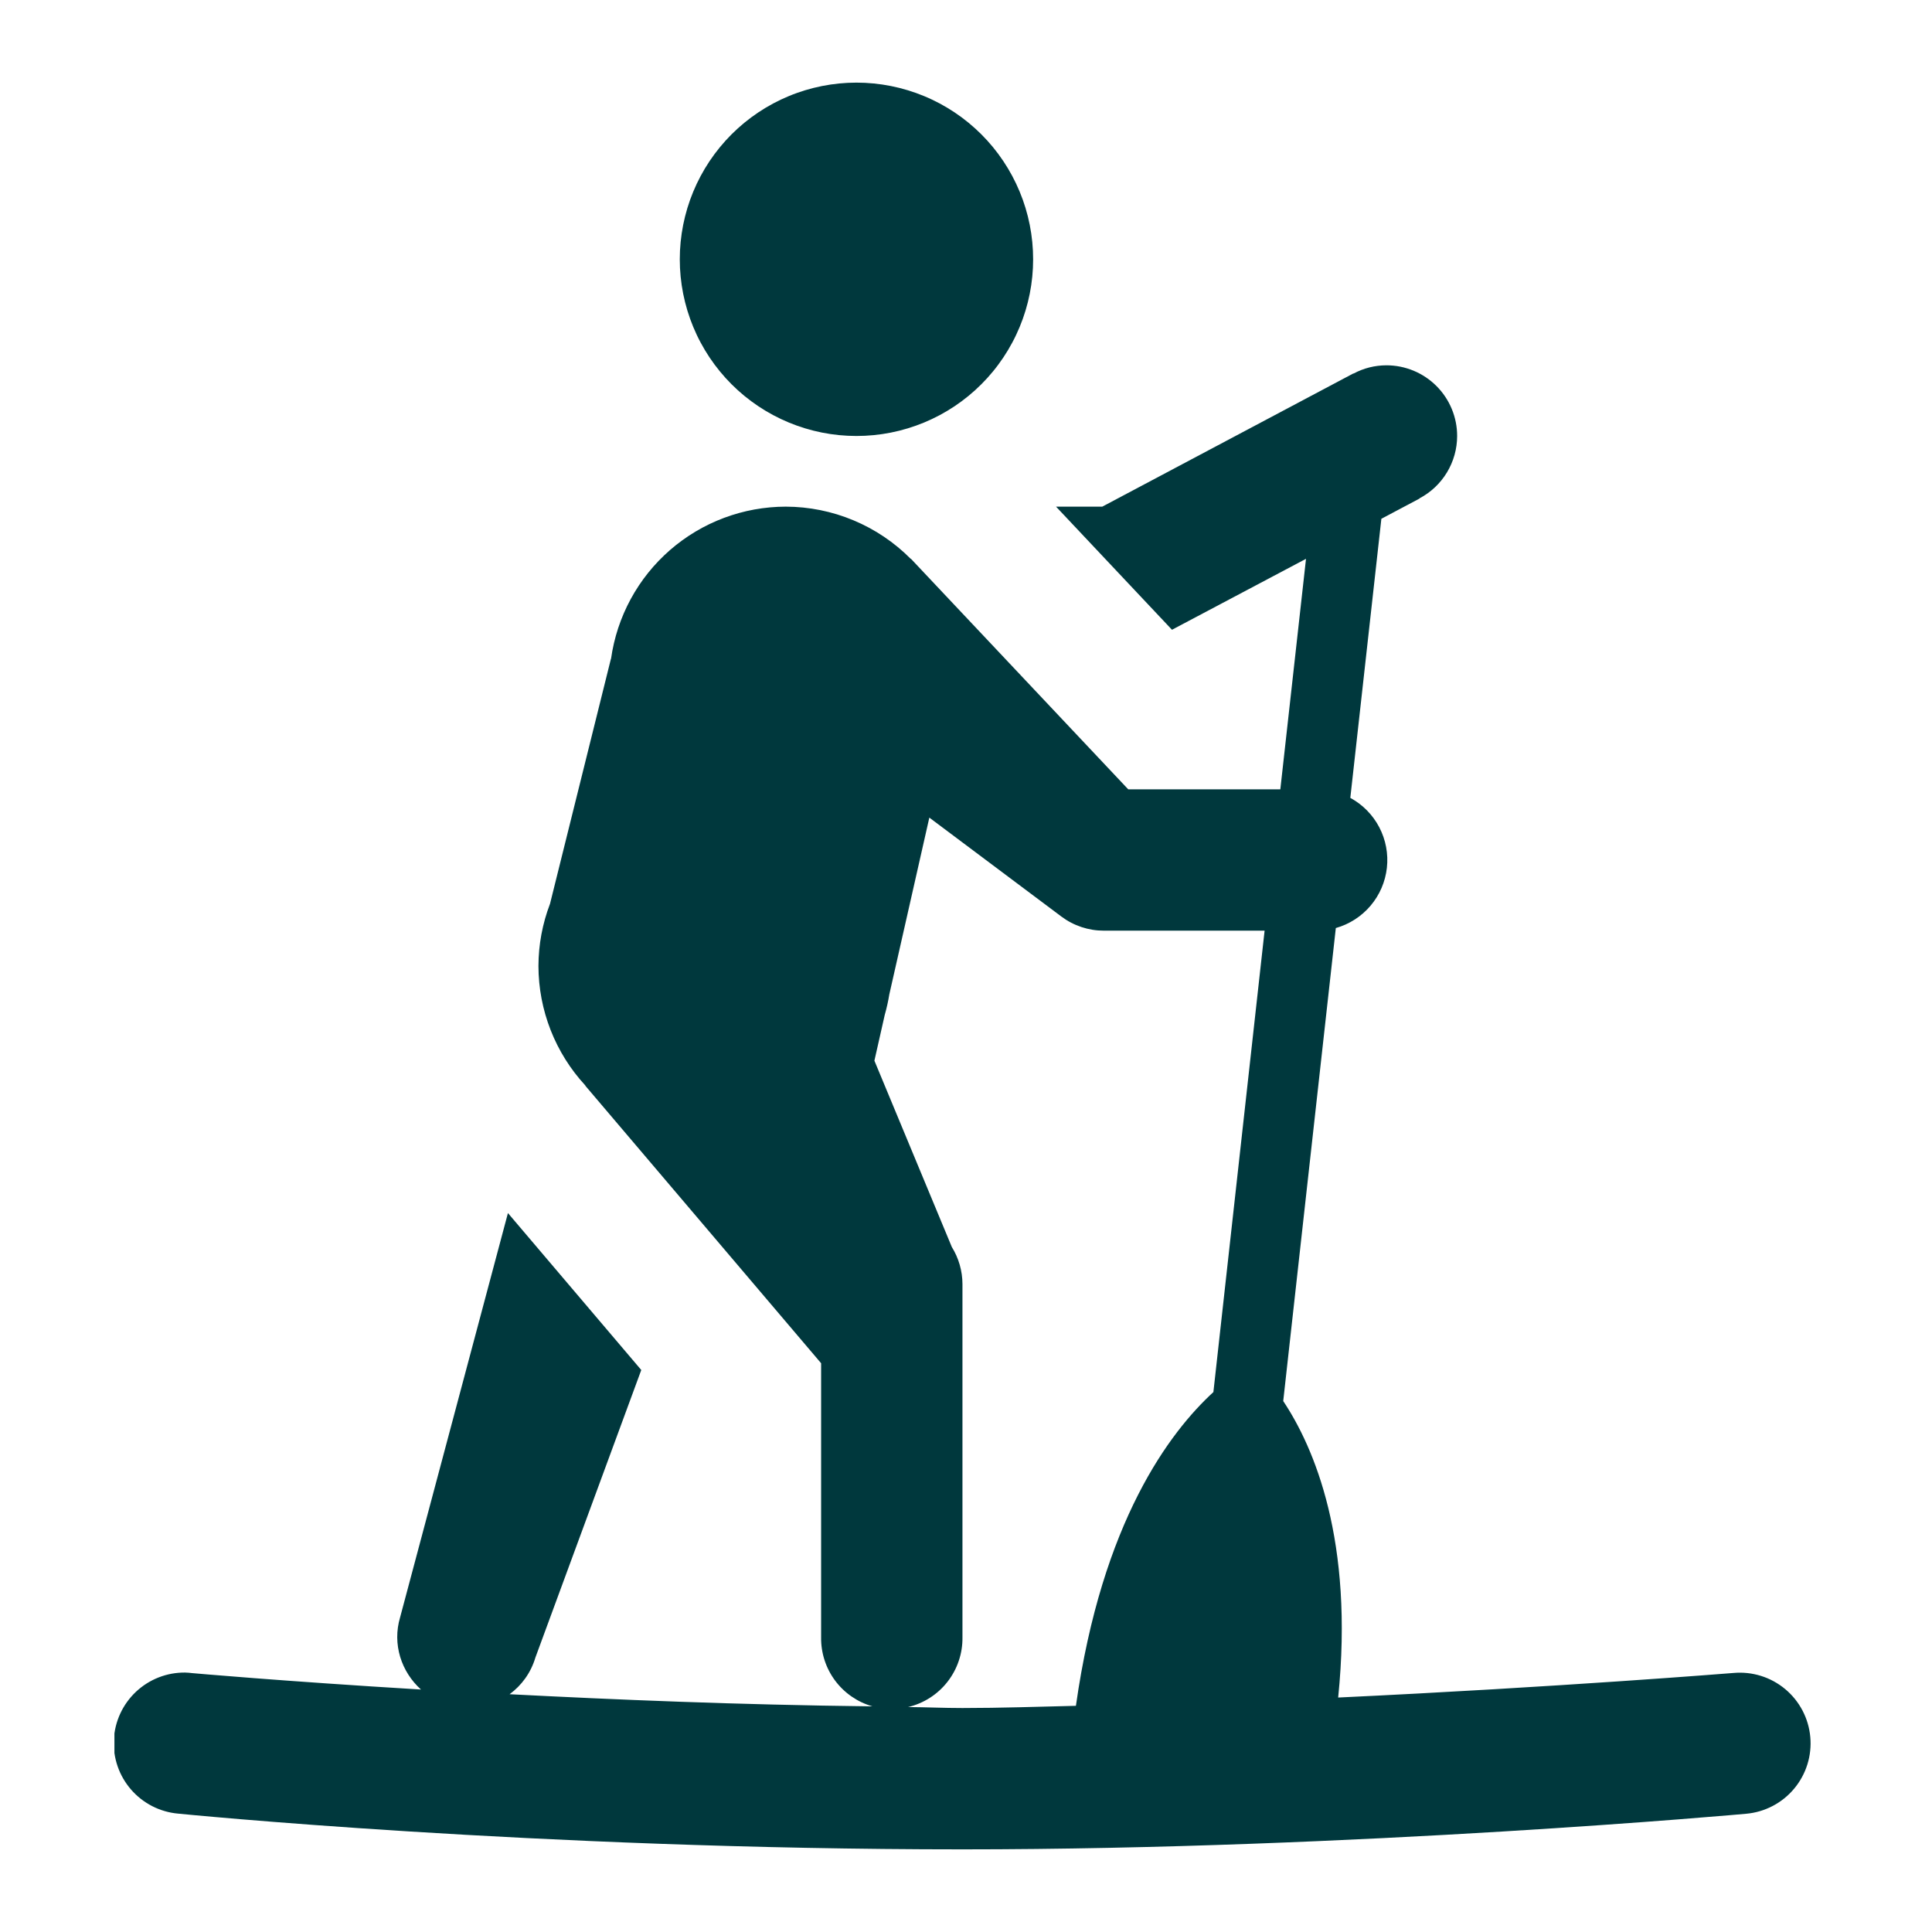 <svg xmlns="http://www.w3.org/2000/svg" xmlns:xlink="http://www.w3.org/1999/xlink" width="1080" zoomAndPan="magnify" viewBox="0 0 810 810" height="1080" preserveAspectRatio="xMidYMid meet" version="1.0"><defs><clipPath id="8ac5ebaa79"><path d="M 47.973 34 L 760 34 L 760 776 L 47.973 776 Z M 47.973 34 " clip-rule="nonzero"/></clipPath></defs><g clip-path="url(#8ac5ebaa79)"><path fill="#00383d" d="M 359.074 34.641 C 357.859 34.641 356.648 34.672 355.438 34.73 C 354.227 34.793 353.02 34.879 351.812 35 C 350.605 35.117 349.402 35.266 348.203 35.445 C 347.004 35.621 345.812 35.828 344.621 36.066 C 343.434 36.301 342.25 36.566 341.074 36.863 C 339.898 37.156 338.73 37.48 337.57 37.832 C 336.41 38.184 335.262 38.562 334.121 38.973 C 332.977 39.379 331.848 39.816 330.727 40.281 C 329.609 40.746 328.5 41.234 327.402 41.754 C 326.309 42.273 325.227 42.816 324.156 43.387 C 323.086 43.961 322.031 44.559 320.992 45.18 C 319.953 45.805 318.93 46.453 317.922 47.125 C 316.914 47.801 315.922 48.496 314.949 49.219 C 313.977 49.941 313.02 50.688 312.082 51.457 C 311.145 52.227 310.227 53.016 309.332 53.832 C 308.434 54.645 307.555 55.48 306.695 56.336 C 305.84 57.195 305.004 58.07 304.191 58.969 C 303.375 59.867 302.586 60.785 301.816 61.723 C 301.047 62.66 300.301 63.617 299.578 64.59 C 298.855 65.562 298.16 66.555 297.484 67.562 C 296.812 68.57 296.164 69.594 295.539 70.633 C 294.918 71.672 294.32 72.727 293.75 73.797 C 293.176 74.867 292.633 75.949 292.113 77.043 C 291.594 78.141 291.105 79.246 290.641 80.367 C 290.176 81.488 289.742 82.617 289.332 83.758 C 288.922 84.902 288.543 86.051 288.191 87.211 C 287.84 88.371 287.516 89.539 287.223 90.715 C 286.926 91.891 286.66 93.074 286.426 94.262 C 286.188 95.453 285.98 96.645 285.805 97.844 C 285.625 99.043 285.477 100.246 285.359 101.453 C 285.238 102.66 285.152 103.867 285.09 105.078 C 285.031 106.289 285.004 107.5 285.004 108.715 C 285.004 109.926 285.031 111.137 285.09 112.348 C 285.152 113.559 285.238 114.766 285.359 115.973 C 285.477 117.18 285.625 118.383 285.805 119.582 C 285.98 120.781 286.188 121.977 286.426 123.164 C 286.66 124.352 286.926 125.535 287.223 126.711 C 287.516 127.887 287.84 129.055 288.191 130.215 C 288.543 131.375 288.922 132.527 289.332 133.668 C 289.742 134.809 290.176 135.941 290.641 137.059 C 291.105 138.18 291.594 139.289 292.113 140.383 C 292.633 141.48 293.176 142.562 293.75 143.629 C 294.32 144.699 294.918 145.754 295.539 146.793 C 296.164 147.832 296.812 148.859 297.484 149.867 C 298.16 150.875 298.855 151.863 299.578 152.836 C 300.301 153.812 301.047 154.766 301.816 155.703 C 302.586 156.641 303.375 157.559 304.191 158.457 C 305.004 159.355 305.84 160.234 306.695 161.09 C 307.555 161.945 308.434 162.781 309.332 163.598 C 310.227 164.41 311.145 165.203 312.082 165.973 C 313.02 166.742 313.977 167.484 314.949 168.207 C 315.922 168.93 316.914 169.629 317.922 170.301 C 318.93 170.977 319.953 171.625 320.992 172.246 C 322.031 172.871 323.086 173.469 324.156 174.039 C 325.227 174.609 326.309 175.156 327.402 175.672 C 328.5 176.191 329.609 176.684 330.727 177.148 C 331.848 177.609 332.977 178.047 334.121 178.453 C 335.262 178.863 336.41 179.242 337.57 179.594 C 338.73 179.945 339.898 180.27 341.074 180.566 C 342.25 180.859 343.434 181.125 344.621 181.363 C 345.812 181.598 347.004 181.805 348.203 181.984 C 349.402 182.16 350.605 182.309 351.812 182.43 C 353.02 182.547 354.227 182.637 355.438 182.695 C 356.648 182.754 357.859 182.785 359.074 182.785 C 360.285 182.785 361.496 182.754 362.707 182.695 C 363.918 182.637 365.129 182.547 366.332 182.43 C 367.539 182.309 368.742 182.16 369.941 181.984 C 371.141 181.805 372.336 181.598 373.523 181.363 C 374.711 181.125 375.895 180.859 377.07 180.566 C 378.246 180.27 379.414 179.945 380.574 179.594 C 381.734 179.242 382.887 178.863 384.027 178.453 C 385.168 178.047 386.301 177.609 387.418 177.148 C 388.539 176.684 389.648 176.191 390.742 175.672 C 391.84 175.156 392.922 174.609 393.992 174.039 C 395.059 173.469 396.113 172.871 397.152 172.246 C 398.191 171.625 399.219 170.977 400.227 170.301 C 401.234 169.629 402.223 168.93 403.199 168.207 C 404.172 167.484 405.125 166.742 406.062 165.973 C 407 165.203 407.918 164.41 408.816 163.598 C 409.715 162.781 410.594 161.945 411.449 161.09 C 412.309 160.234 413.141 159.355 413.957 158.457 C 414.77 157.559 415.562 156.641 416.332 155.703 C 417.102 154.766 417.848 153.812 418.566 152.836 C 419.289 151.863 419.988 150.875 420.66 149.867 C 421.336 148.859 421.984 147.832 422.605 146.793 C 423.23 145.754 423.828 144.699 424.398 143.629 C 424.969 142.562 425.516 141.48 426.031 140.383 C 426.551 139.289 427.043 138.18 427.508 137.059 C 427.969 135.941 428.406 134.809 428.816 133.668 C 429.223 132.527 429.602 131.375 429.957 130.215 C 430.309 129.055 430.629 127.887 430.926 126.711 C 431.219 125.535 431.484 124.352 431.723 123.164 C 431.957 121.977 432.164 120.781 432.344 119.582 C 432.52 118.383 432.668 117.18 432.789 115.973 C 432.906 114.766 432.996 113.559 433.055 112.348 C 433.113 111.137 433.145 109.926 433.145 108.715 C 433.145 107.5 433.113 106.289 433.055 105.078 C 432.996 103.867 432.906 102.66 432.789 101.453 C 432.668 100.246 432.52 99.043 432.344 97.844 C 432.164 96.645 431.957 95.453 431.723 94.262 C 431.484 93.074 431.219 91.891 430.926 90.715 C 430.629 89.539 430.309 88.371 429.957 87.211 C 429.602 86.051 429.223 84.902 428.816 83.758 C 428.406 82.617 427.969 81.488 427.508 80.367 C 427.043 79.246 426.551 78.141 426.031 77.043 C 425.516 75.949 424.969 74.867 424.398 73.797 C 423.828 72.727 423.23 71.672 422.605 70.633 C 421.984 69.594 421.336 68.57 420.66 67.562 C 419.988 66.555 419.289 65.562 418.566 64.59 C 417.848 63.617 417.102 62.66 416.332 61.723 C 415.562 60.785 414.77 59.867 413.957 58.969 C 413.141 58.07 412.309 57.195 411.449 56.336 C 410.594 55.48 409.715 54.645 408.816 53.832 C 407.918 53.016 407 52.227 406.062 51.457 C 405.125 50.688 404.172 49.941 403.199 49.219 C 402.223 48.496 401.234 47.801 400.227 47.125 C 399.219 46.453 398.191 45.805 397.152 45.18 C 396.113 44.559 395.059 43.961 393.992 43.387 C 392.922 42.816 391.84 42.273 390.742 41.754 C 389.648 41.234 388.539 40.746 387.418 40.281 C 386.301 39.816 385.168 39.379 384.027 38.973 C 382.887 38.562 381.734 38.184 380.574 37.832 C 379.414 37.48 378.246 37.156 377.07 36.863 C 375.895 36.566 374.711 36.301 373.523 36.066 C 372.336 35.828 371.141 35.621 369.941 35.445 C 368.742 35.266 367.539 35.117 366.332 35 C 365.129 34.879 363.918 34.793 362.707 34.73 C 361.496 34.672 360.285 34.641 359.074 34.641 Z M 581.289 153.156 C 576.391 153.172 571.781 154.328 567.457 156.629 L 567.398 156.57 L 462.137 212.414 L 442.75 212.414 L 491.359 264.031 L 547.551 234.289 L 536.785 330.926 L 473.016 330.926 L 381.93 234.289 L 381.816 234.289 C 378.383 230.832 374.648 227.746 370.609 225.027 C 366.566 222.309 362.301 220.012 357.809 218.137 C 353.316 216.258 348.684 214.84 343.91 213.875 C 339.137 212.914 334.312 212.426 329.445 212.414 C 327.238 212.418 325.031 212.516 322.832 212.719 C 320.633 212.918 318.449 213.215 316.277 213.609 C 314.102 214.004 311.953 214.496 309.824 215.086 C 307.695 215.672 305.598 216.352 303.531 217.129 C 301.461 217.902 299.434 218.77 297.441 219.727 C 295.453 220.684 293.508 221.727 291.613 222.859 C 289.715 223.988 287.871 225.203 286.086 226.496 C 284.297 227.793 282.57 229.164 280.902 230.613 C 279.238 232.066 277.641 233.586 276.109 235.18 C 274.582 236.77 273.125 238.43 271.742 240.152 C 270.363 241.875 269.062 243.656 267.84 245.496 C 266.617 247.336 265.48 249.227 264.426 251.168 C 263.375 253.105 262.41 255.09 261.535 257.117 C 260.66 259.145 259.875 261.207 259.184 263.305 C 258.492 265.402 257.898 267.527 257.395 269.68 C 256.895 271.828 256.492 273.996 256.184 276.184 L 256.125 276.242 L 230.605 378.898 C 227.402 387.305 225.781 396.004 225.746 405 C 225.754 409.602 226.191 414.168 227.051 418.691 C 227.914 423.215 229.188 427.621 230.867 431.906 C 232.551 436.191 234.617 440.285 237.062 444.188 C 239.508 448.09 242.293 451.73 245.422 455.113 L 245.422 455.227 L 344.258 571.543 L 344.258 686.469 C 344.234 688.09 344.344 689.699 344.586 691.301 C 344.824 692.902 345.195 694.473 345.691 696.012 C 346.188 697.551 346.809 699.043 347.551 700.48 C 348.293 701.922 349.148 703.289 350.113 704.59 C 351.082 705.887 352.145 707.098 353.312 708.223 C 354.477 709.348 355.727 710.371 357.059 711.289 C 358.391 712.207 359.789 713.012 361.254 713.703 C 362.719 714.395 364.23 714.961 365.785 715.402 C 308.445 714.719 258.258 712.609 213.652 710.312 C 218.668 706.625 222.562 701.363 224.473 694.918 L 268.855 574.379 L 212.957 508.582 L 167.762 678.02 C 164.383 689.336 168.27 700.934 176.5 708.344 C 118.484 704.848 80.555 701.457 80.555 701.457 C 79.574 701.332 78.59 701.254 77.602 701.227 C 76.656 701.215 75.715 701.254 74.77 701.336 C 73.828 701.414 72.895 701.543 71.965 701.711 C 71.035 701.883 70.113 702.098 69.203 702.355 C 68.293 702.617 67.398 702.918 66.52 703.262 C 65.641 703.605 64.777 703.992 63.934 704.418 C 63.09 704.848 62.27 705.312 61.469 705.82 C 60.672 706.324 59.898 706.867 59.152 707.449 C 58.402 708.027 57.688 708.641 56.996 709.289 C 56.309 709.938 55.652 710.617 55.031 711.328 C 54.406 712.039 53.82 712.781 53.27 713.547 C 52.715 714.316 52.199 715.105 51.723 715.922 C 51.246 716.738 50.812 717.578 50.414 718.438 C 50.02 719.293 49.664 720.172 49.352 721.062 C 49.039 721.953 48.77 722.859 48.543 723.777 C 48.32 724.695 48.137 725.625 48 726.559 C 47.863 727.496 47.77 728.434 47.723 729.379 C 47.676 730.324 47.676 731.27 47.719 732.211 C 47.762 733.156 47.848 734.098 47.984 735.035 C 48.117 735.969 48.293 736.898 48.516 737.816 C 48.738 738.734 49.004 739.641 49.312 740.535 C 49.621 741.43 49.973 742.305 50.363 743.168 C 50.758 744.027 51.191 744.867 51.664 745.684 C 52.137 746.504 52.648 747.297 53.199 748.066 C 53.746 748.836 54.332 749.578 54.953 750.293 C 55.57 751.004 56.227 751.688 56.91 752.34 C 57.598 752.992 58.312 753.609 59.055 754.191 C 59.801 754.773 60.57 755.32 61.367 755.828 C 62.164 756.336 62.984 756.805 63.824 757.238 C 64.668 757.668 65.527 758.059 66.406 758.406 C 67.285 758.754 68.18 759.059 69.09 759.32 C 69.996 759.586 70.914 759.801 71.844 759.977 C 72.773 760.152 73.711 760.281 74.652 760.367 C 74.652 760.367 224.098 775.355 403.516 775.355 C 568.27 775.355 732.09 760.426 732.09 760.426 C 733.059 760.34 734.02 760.207 734.973 760.023 C 735.93 759.844 736.871 759.617 737.805 759.344 C 738.734 759.07 739.652 758.75 740.551 758.387 C 741.453 758.023 742.332 757.617 743.195 757.168 C 744.055 756.719 744.891 756.227 745.703 755.695 C 746.516 755.164 747.301 754.59 748.055 753.98 C 748.812 753.371 749.535 752.727 750.23 752.047 C 750.922 751.367 751.578 750.652 752.203 749.906 C 752.824 749.164 753.41 748.387 753.957 747.586 C 754.504 746.781 755.008 745.957 755.473 745.102 C 755.938 744.25 756.359 743.379 756.742 742.484 C 757.121 741.59 757.453 740.68 757.746 739.75 C 758.035 738.824 758.277 737.887 758.477 736.934 C 758.672 735.984 758.824 735.027 758.926 734.059 C 759.031 733.094 759.086 732.125 759.094 731.156 C 759.102 730.184 759.062 729.215 758.973 728.246 C 758.887 727.281 758.754 726.32 758.57 725.367 C 758.391 724.41 758.16 723.469 757.887 722.535 C 757.613 721.605 757.293 720.688 756.93 719.789 C 756.562 718.891 756.156 718.008 755.707 717.148 C 755.254 716.289 754.762 715.453 754.23 714.641 C 753.695 713.828 753.125 713.047 752.516 712.289 C 751.902 711.535 751.258 710.812 750.578 710.117 C 749.895 709.426 749.184 708.77 748.438 708.148 C 747.691 707.527 746.914 706.941 746.113 706.398 C 745.309 705.852 744.48 705.348 743.629 704.883 C 742.773 704.418 741.902 703.996 741.008 703.617 C 740.113 703.238 739.199 702.906 738.273 702.617 C 737.348 702.328 736.406 702.086 735.457 701.891 C 734.504 701.691 733.547 701.543 732.582 701.441 C 731.613 701.34 730.645 701.285 729.676 701.277 C 728.703 701.27 727.734 701.312 726.77 701.398 C 726.77 701.398 653.086 707.363 561.035 711.699 C 567.707 645.902 550.961 606.863 538 587.398 L 560.051 389.086 C 561.461 388.688 562.832 388.188 564.172 387.586 C 565.508 386.984 566.793 386.285 568.023 385.496 C 569.258 384.703 570.426 383.824 571.527 382.855 C 572.633 381.891 573.656 380.852 574.605 379.73 C 575.551 378.613 576.414 377.434 577.184 376.188 C 577.957 374.941 578.633 373.645 579.215 372.301 C 579.797 370.953 580.273 369.574 580.648 368.156 C 581.023 366.738 581.293 365.301 581.457 363.844 C 581.617 362.387 581.672 360.926 581.617 359.465 C 581.562 358 581.398 356.547 581.129 355.105 C 580.859 353.664 580.484 352.25 580.004 350.867 C 579.523 349.48 578.945 348.141 578.266 346.84 C 577.586 345.543 576.816 344.301 575.953 343.117 C 575.09 341.93 574.145 340.816 573.117 339.773 C 572.086 338.727 570.988 337.766 569.816 336.883 C 568.645 336.004 567.414 335.215 566.125 334.516 L 579.145 217.504 L 595.176 209 L 595.117 208.941 C 596.301 208.316 597.441 207.613 598.527 206.832 C 599.617 206.055 600.652 205.203 601.625 204.285 C 602.598 203.363 603.508 202.383 604.348 201.34 C 605.188 200.297 605.957 199.203 606.648 198.059 C 607.34 196.91 607.953 195.723 608.484 194.492 C 609.016 193.262 609.461 192 609.824 190.711 C 610.184 189.422 610.457 188.113 610.637 186.785 C 610.82 185.457 610.914 184.125 610.914 182.785 C 610.914 181.816 610.867 180.848 610.773 179.879 C 610.68 178.914 610.535 177.957 610.348 177.004 C 610.156 176.055 609.922 175.113 609.641 174.184 C 609.359 173.254 609.031 172.344 608.66 171.445 C 608.289 170.551 607.875 169.676 607.418 168.816 C 606.961 167.961 606.461 167.133 605.922 166.324 C 605.383 165.516 604.805 164.738 604.191 163.988 C 603.574 163.238 602.922 162.52 602.238 161.836 C 601.551 161.148 600.832 160.496 600.082 159.883 C 599.332 159.266 598.555 158.688 597.746 158.148 C 596.941 157.609 596.109 157.113 595.254 156.656 C 594.398 156.199 593.523 155.781 592.625 155.41 C 591.73 155.039 590.816 154.715 589.887 154.434 C 588.961 154.152 588.02 153.914 587.066 153.727 C 586.117 153.535 585.156 153.395 584.191 153.301 C 583.227 153.203 582.258 153.156 581.289 153.156 Z M 389.629 342.789 L 445.008 384.281 C 447.57 386.199 450.375 387.664 453.41 388.672 C 456.449 389.684 459.57 390.188 462.773 390.184 L 530.191 390.184 L 508.719 583.637 C 490.484 600.359 462.055 637.75 451.082 715.172 C 435.258 715.539 419.688 716.098 403.516 716.098 C 395.469 716.098 388.629 715.75 380.715 715.691 C 382.344 715.309 383.926 714.789 385.465 714.133 C 387.008 713.48 388.48 712.703 389.887 711.801 C 391.293 710.895 392.617 709.883 393.852 708.754 C 395.09 707.629 396.219 706.406 397.25 705.086 C 398.277 703.766 399.188 702.371 399.98 700.898 C 400.773 699.426 401.438 697.898 401.969 696.312 C 402.504 694.727 402.902 693.109 403.16 691.457 C 403.418 689.805 403.539 688.141 403.516 686.469 L 403.516 538.328 C 403.504 535.586 403.121 532.898 402.363 530.262 C 401.605 527.629 400.508 525.148 399.059 522.816 L 366.598 444.695 L 370.938 425.484 C 371.742 422.668 372.379 419.812 372.848 416.918 Z M 389.629 342.789 " fill-opacity="1" fill-rule="nonzero"/></g></svg>